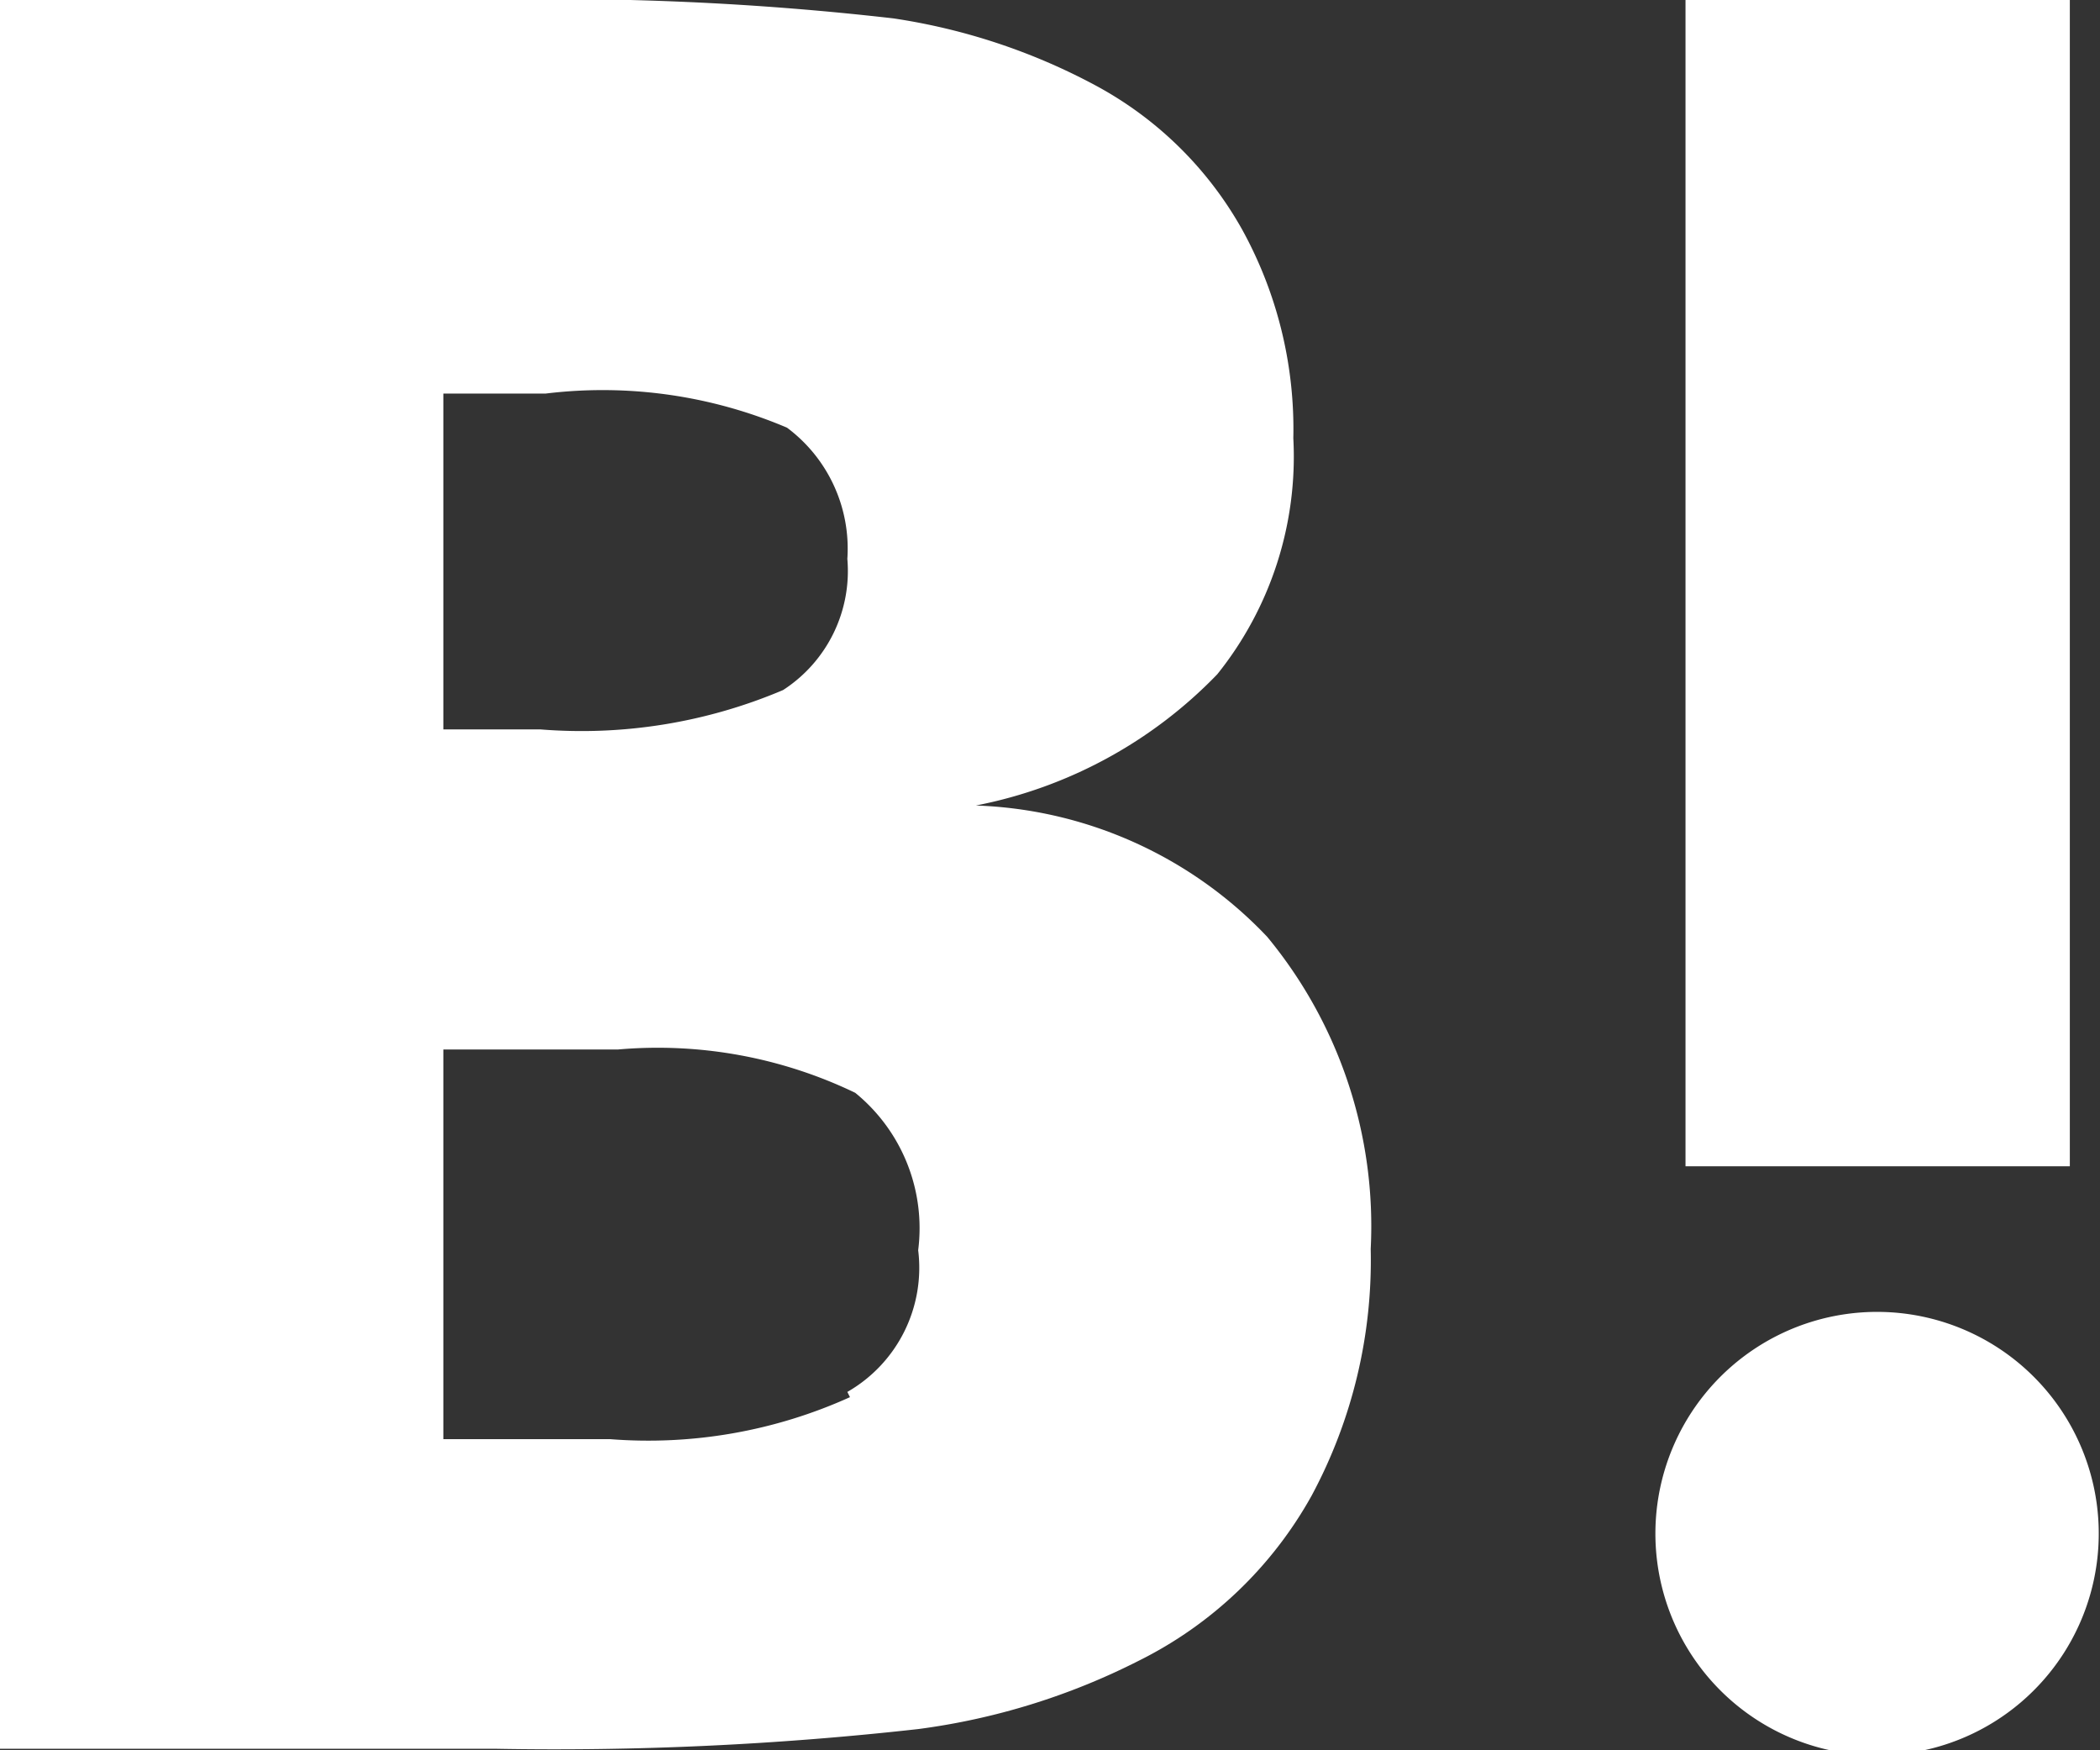 <svg xmlns="http://www.w3.org/2000/svg" viewBox="0 0 16.01 13.34"><rect x="0" y="0" width="16.01" height="13.34" fill="#333333" stroke="none"/><defs><style>.cls-1{fill:#fff;}</style></defs><g id="レイヤー_2" data-name="レイヤー 2"><g id="レイヤー_1-2" data-name="レイヤー 1"><path class="cls-1" d="M9.66,7.14a3.21,3.21,0,0,0-2.22-1,3.48,3.48,0,0,0,1.84-1,2.65,2.65,0,0,0,.58-1.8,3.15,3.15,0,0,0-.39-1.59A2.8,2.8,0,0,0,8.35.65,4.73,4.73,0,0,0,6.81.14,22.65,22.65,0,0,0,3.66,0H0V13.33H3.77A24.89,24.89,0,0,0,7,13.18a5.2,5.2,0,0,0,1.68-.52A3.07,3.07,0,0,0,10,11.4a3.79,3.79,0,0,0,.45-1.88A3.46,3.46,0,0,0,9.66,7.14ZM3.38,3h.78A3.59,3.59,0,0,1,6,3.26a1.15,1.15,0,0,1,.46,1,1.08,1.08,0,0,1-.49,1,3.93,3.93,0,0,1-1.85.3H3.38V3Zm3.1,7.65a3.73,3.73,0,0,1-1.83.32H3.38V8H4.71a3.47,3.47,0,0,1,1.81.33A1.33,1.33,0,0,1,7,9.53a1.09,1.09,0,0,1-.54,1.08Z"/><path class="cls-1" d="M14.32,10A1.69,1.69,0,1,0,16,11.65h0A1.69,1.69,0,0,0,14.32,10Z"/><rect class="cls-1" x="12.85" width="2.93" height="8.89"/></g></g></svg>